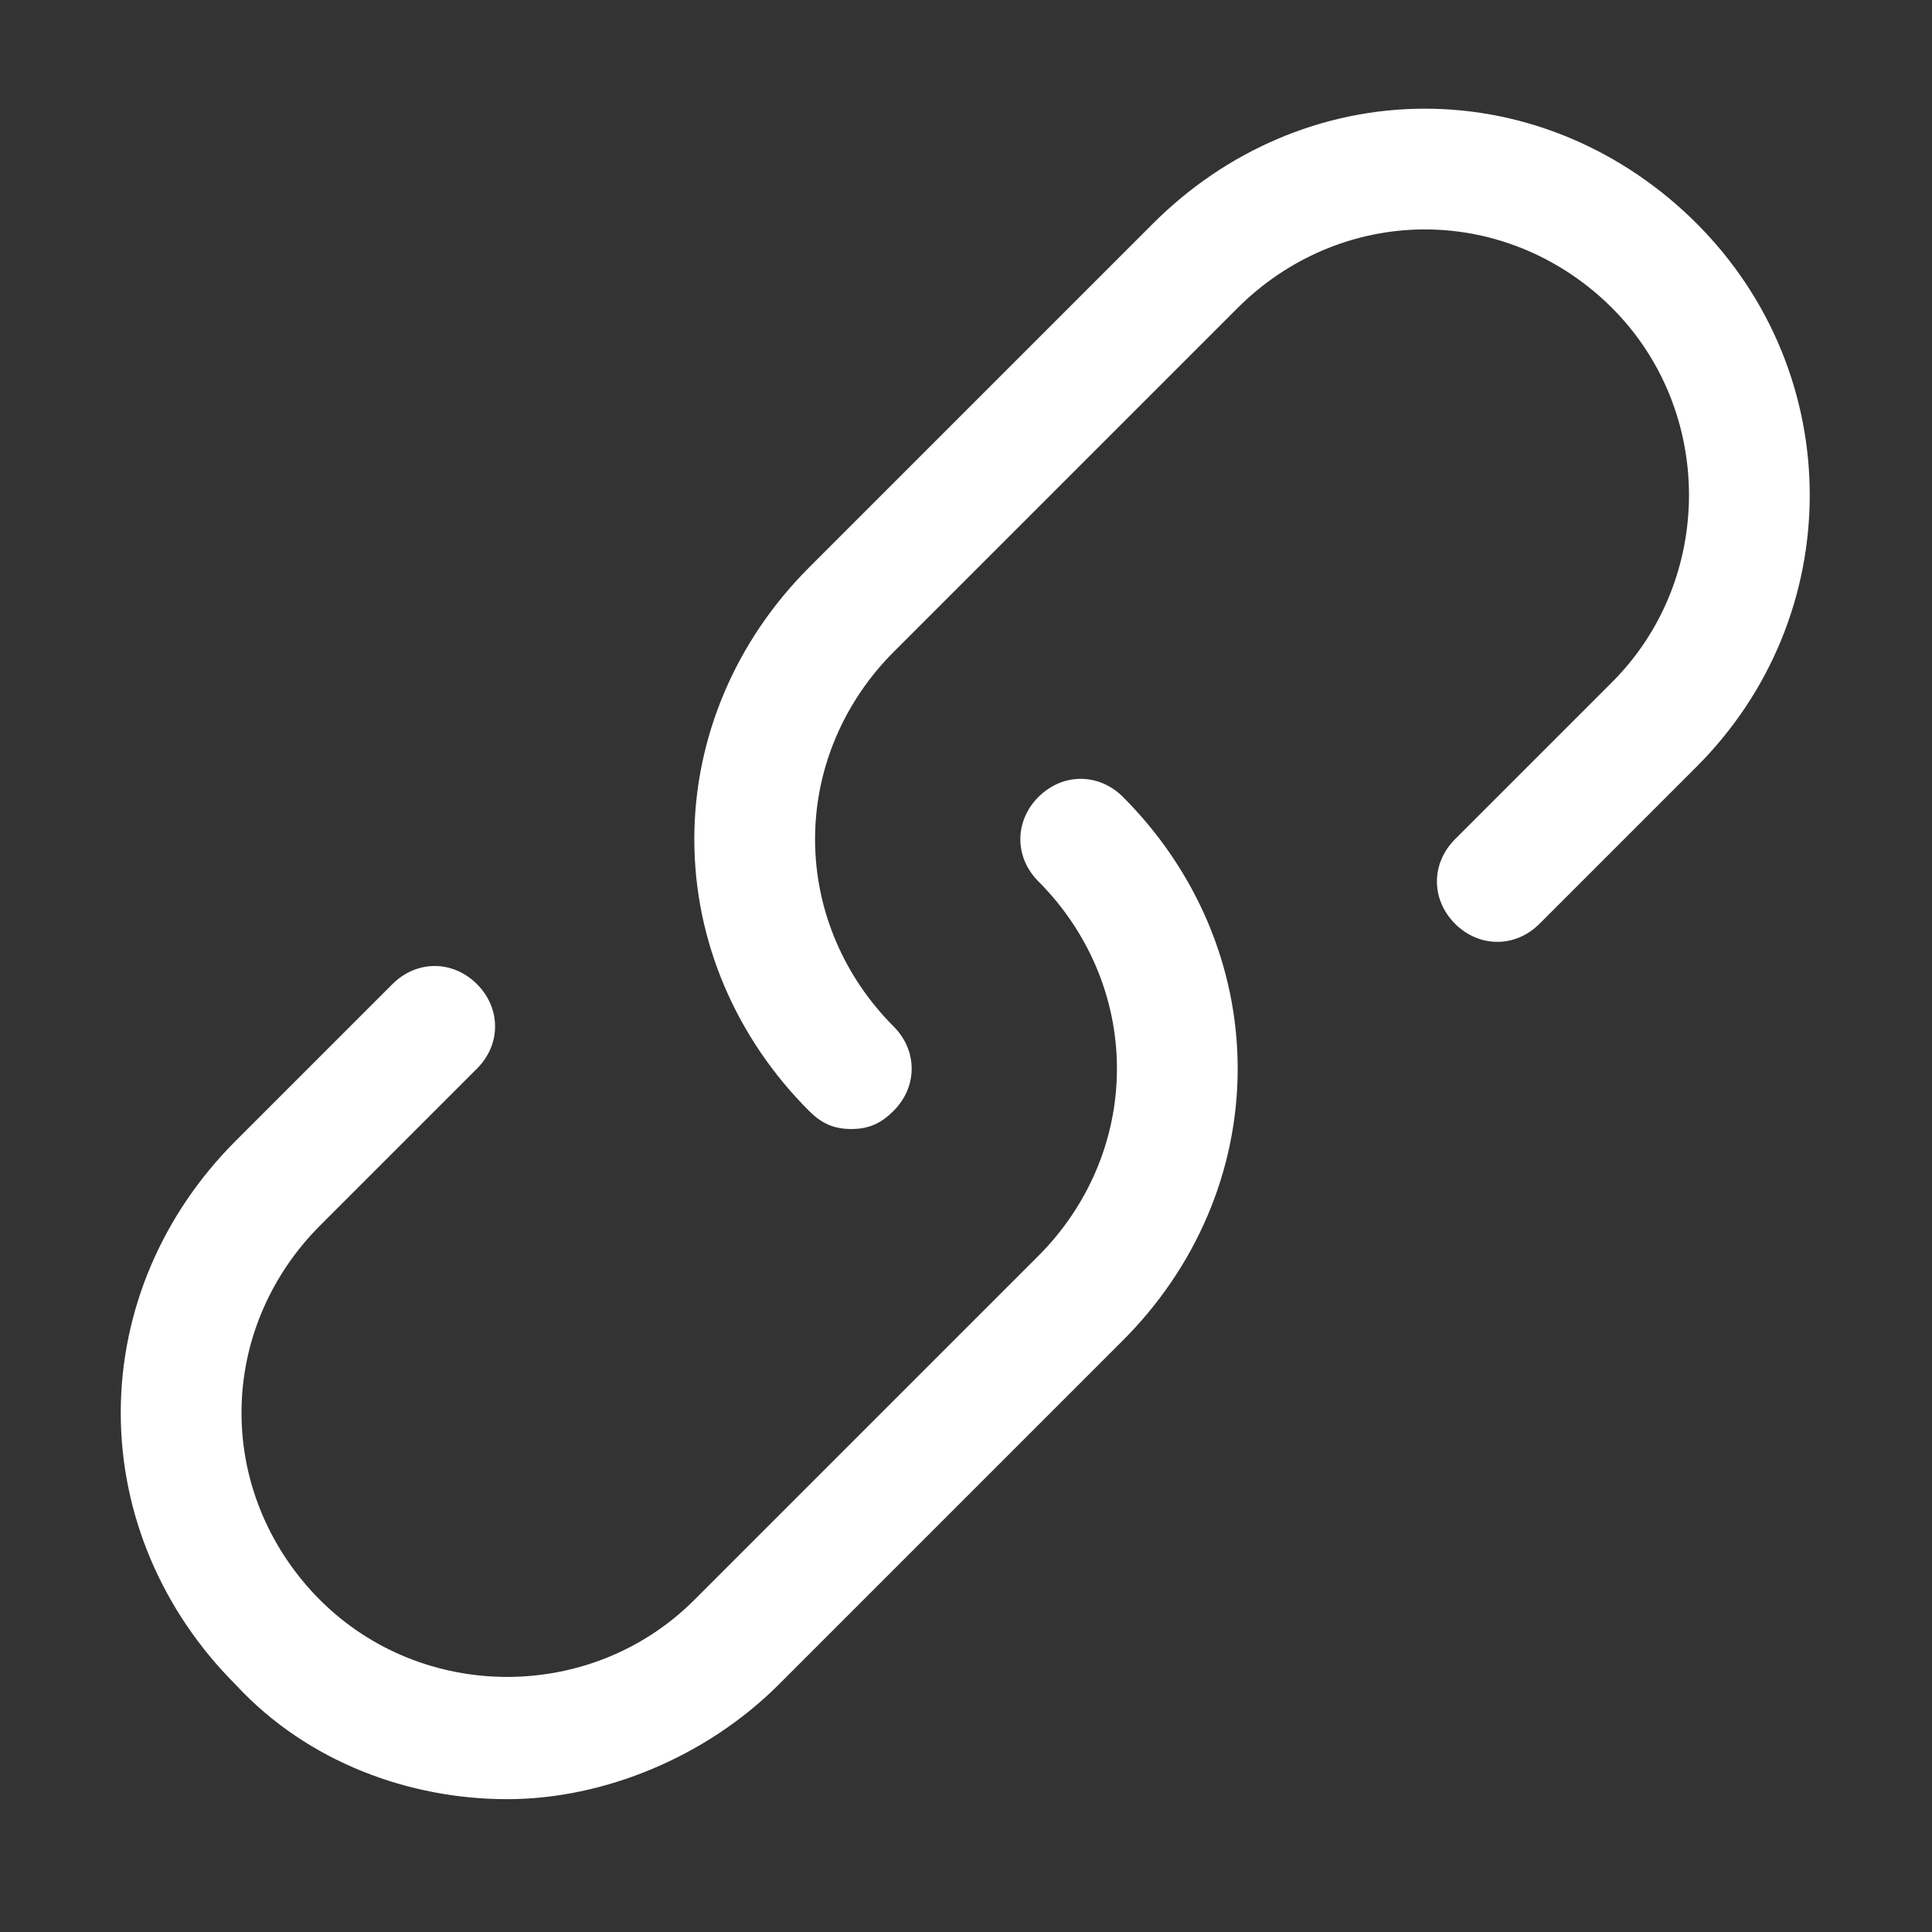 <?xml version="1.0" encoding="UTF-8" standalone="no"?>
<svg
   xmlns:dc="http://purl.org/dc/elements/1.1/"
   xmlns:cc="http://creativecommons.org/ns#"
   xmlns:rdf="http://www.w3.org/1999/02/22-rdf-syntax-ns#"
   xmlns:svg="http://www.w3.org/2000/svg"
   xmlns="http://www.w3.org/2000/svg"
   xmlns:sodipodi="http://sodipodi.sourceforge.net/DTD/sodipodi-0.dtd"
   xmlns:inkscape="http://www.inkscape.org/namespaces/inkscape"
   class="svg-icon"
   style="width: 1em; height: 1em;vertical-align: middle;fill: currentColor;overflow: hidden;"
   viewBox="0 0 1024 1024"
   version="1.1"
   id="svg6"
   sodipodi:docname="link-86.svg"
   inkscape:version="1.0.2 (e86c870879, 2021-01-15)">
  <rect x="0" y="0" width="1024" height="1024" fill="#333333" stroke="none"/>
  <defs
     id="defs10" />
  <sodipodi:namedview
     pagecolor="#ffffff"
     bordercolor="#666666"
     borderopacity="1"
     objecttolerance="10"
     gridtolerance="10"
     guidetolerance="10"
     inkscape:pageopacity="0"
     inkscape:pageshadow="2"
     inkscape:window-width="1920"
     inkscape:window-height="1129"
     id="namedview8"
     showgrid="false"
     inkscape:zoom="0.93945312"
     inkscape:cx="512"
     inkscape:cy="512"
     inkscape:window-x="-8"
     inkscape:window-y="-8"
     inkscape:window-maximized="1"
     inkscape:current-layer="svg6" />
  <path
     d="M451.2 598.4c-9.6 0-16-3.2-22.4-9.6-38.4-38.4-60.8-89.6-60.8-144s22.4-105.6 60.8-144l182.4-182.4c38.4-38.4 89.6-60.8 144-60.8 54.4 0 105.6 22.4 144 60.8 80 80 80 208 0 288l-83.2 83.2c-12.8 12.8-32 12.8-44.8 0s-12.8-32 0-44.8l83.2-83.2c54.4-54.4 54.4-144 0-198.4-25.6-25.6-60.8-41.6-99.2-41.6-38.4 0-73.6 16-99.2 41.6l-182.4 182.4c-25.6 25.6-41.6 60.8-41.6 99.2s16 73.6 41.6 99.2c12.8 12.8 12.8 32 0 44.8-6.4 6.4-12.8 9.6-22.4 9.6z"
     fill="#333333"
     id="path2"
     style="fill:#ffffff" />
  <path
     d="M268.8 953.6c-51.2 0-105.6-19.2-144-60.8C86.4 854.4 64 803.2 64 748.8c0-54.4 22.4-105.6 60.8-144l83.2-83.2c12.8-12.8 32-12.8 44.8 0s12.8 32 0 44.8l-83.2 83.2c-25.6 25.6-41.6 60.8-41.6 99.2 0 38.4 16 73.6 41.6 99.2 54.4 54.4 144 54.4 198.4 0l182.4-182.4c25.6-25.6 41.6-60.8 41.6-99.2 0-38.4-16-73.6-41.6-99.2-12.8-12.8-12.8-32 0-44.8s32-12.8 44.8 0c38.4 38.4 60.8 89.6 60.8 144 0 54.4-22.4 105.6-60.8 144l-182.4 182.4c-38.4 38.4-92.8 60.8-144 60.8z"
     fill="#333333"
     id="path4"
     style="fill:#ffffff" />
</svg>
